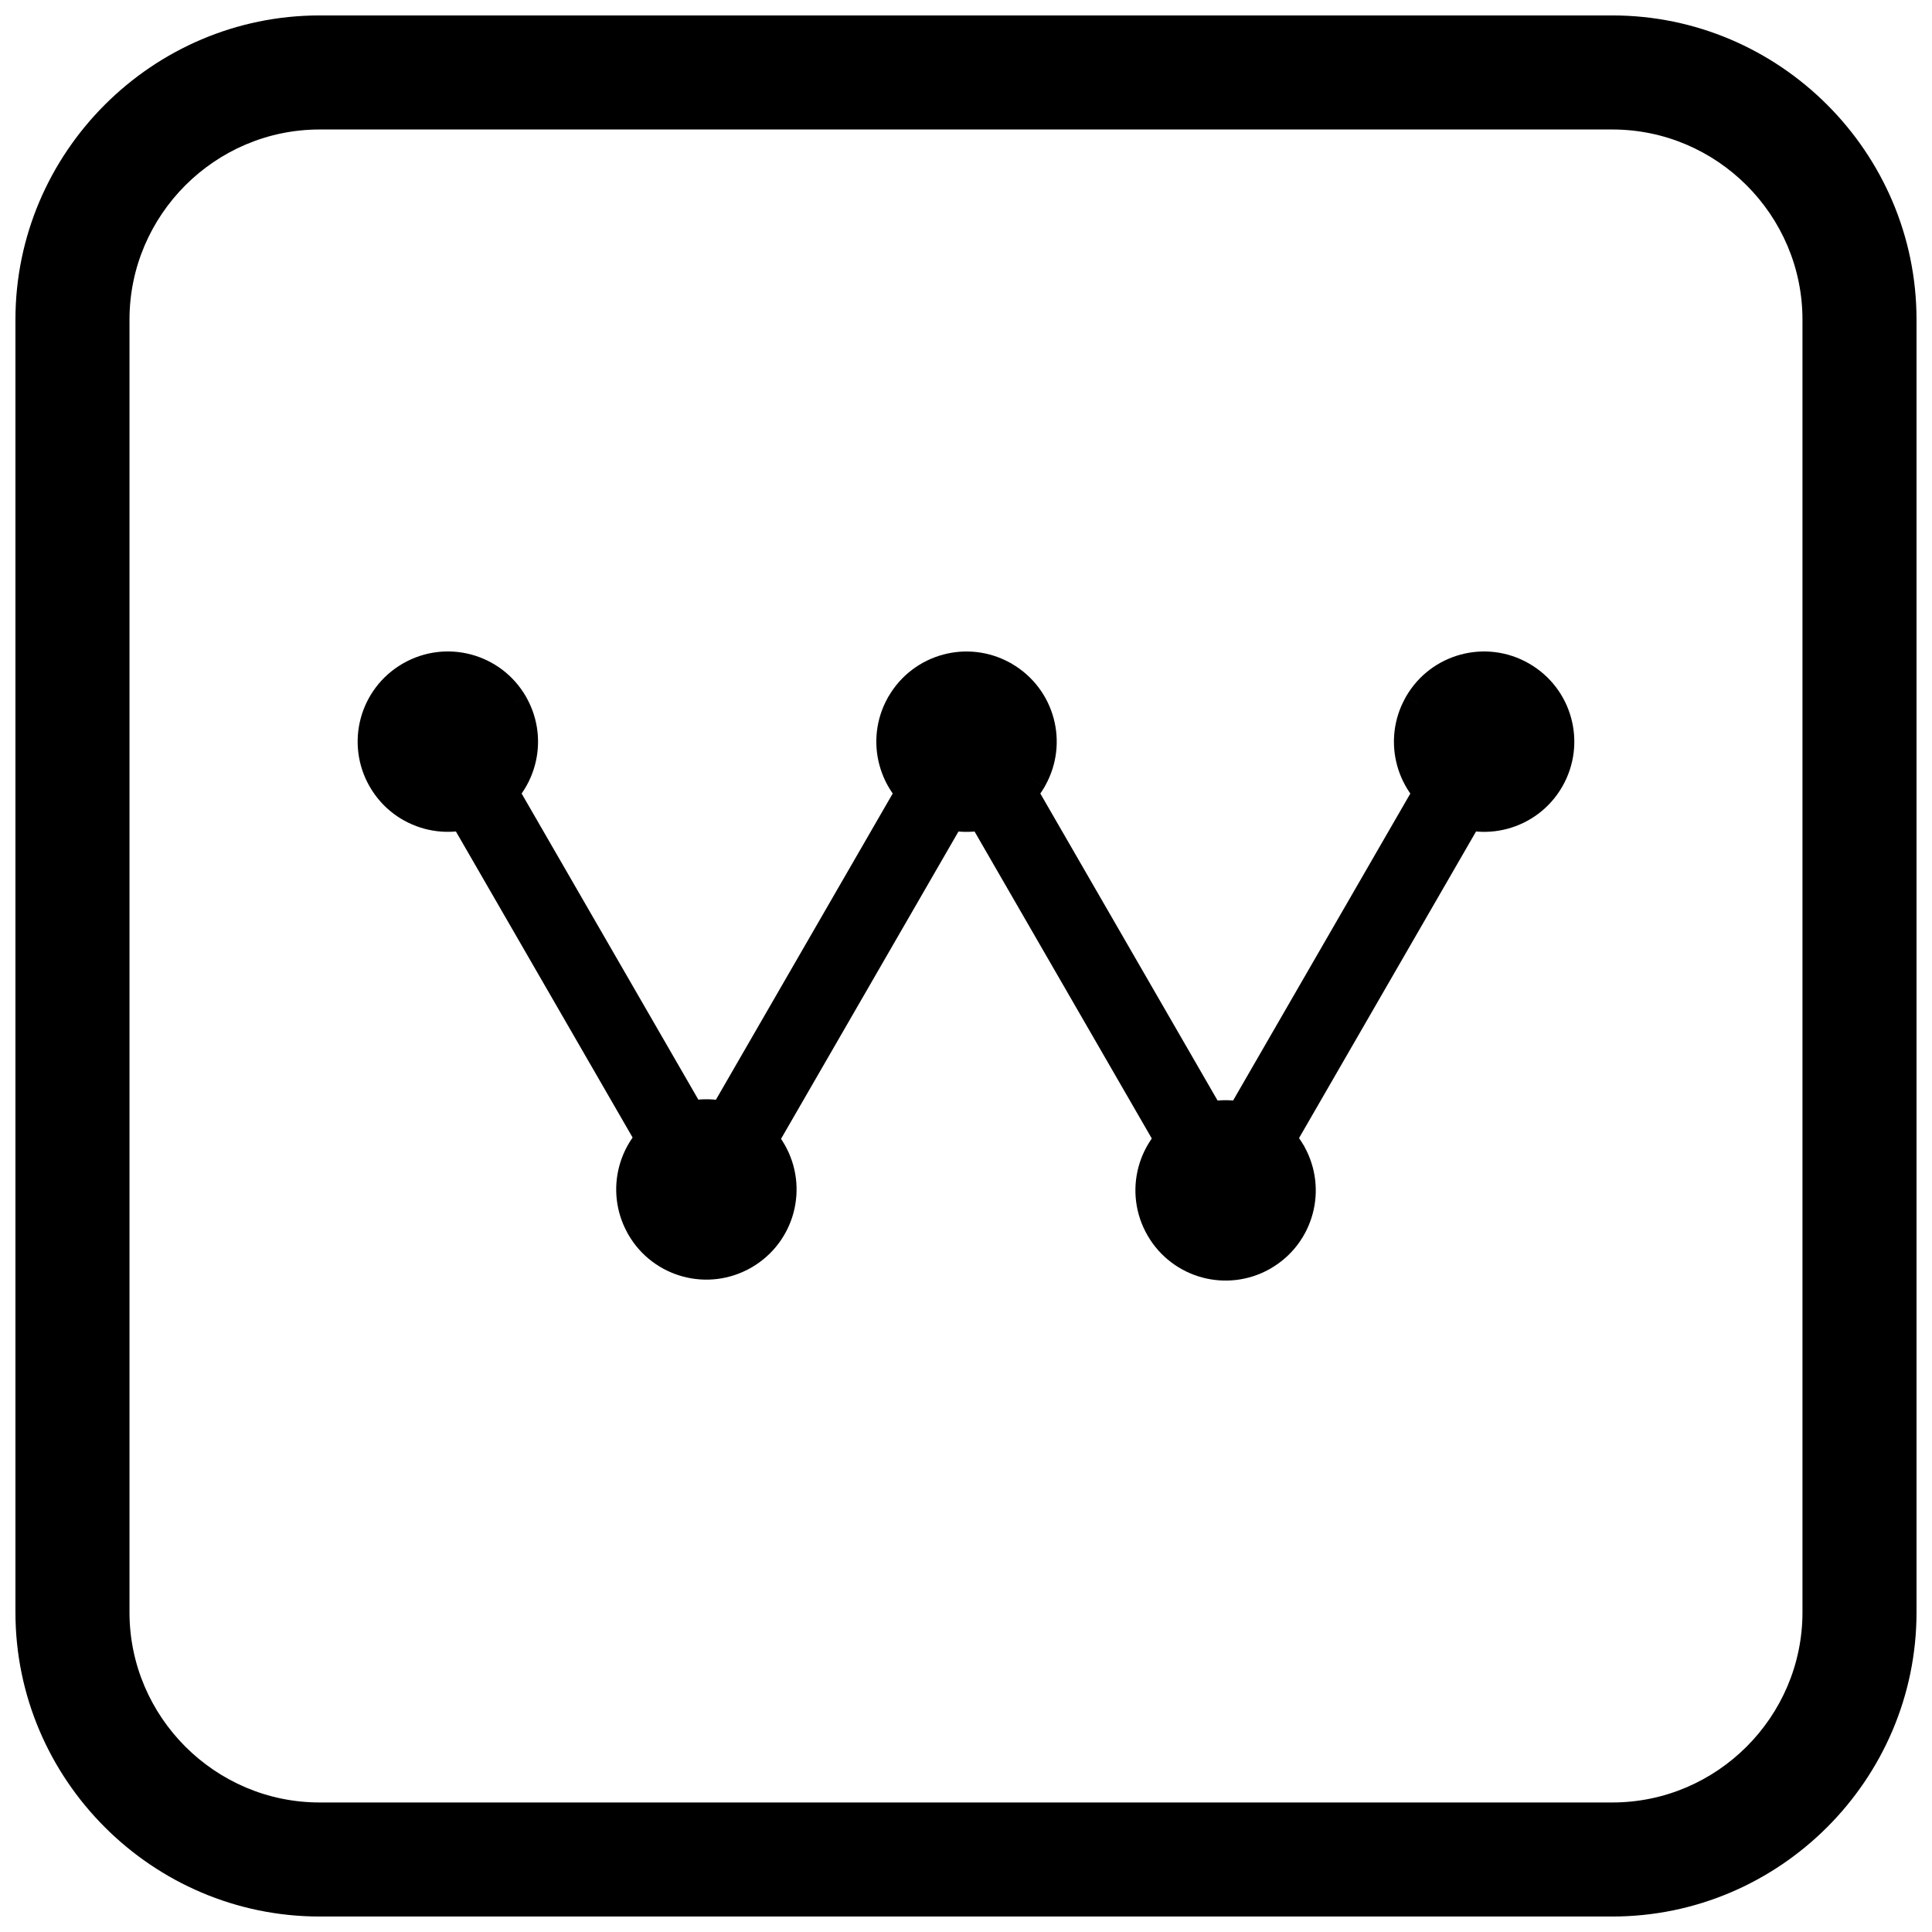 <?xml version="1.0" encoding="UTF-8"?>
<!-- Uploaded to: SVG Repo, www.svgrepo.com, Generator: SVG Repo Mixer Tools -->
<svg width="800px" height="800px" version="1.1" viewBox="144 144 512 512" xmlns="http://www.w3.org/2000/svg">
 <defs>
  <clipPath id="a">
   <path d="m148.09 148.09h503.81v503.81h-503.81z"/>
  </clipPath>
 </defs>
 <path d="m281.61 353.21 48.562 84.113c2.773 4.805 1.105 10.973-3.703 13.734-4.805 2.762-10.953 1.098-13.723-3.699l-48.562-84.113c-2.773-4.805-1.105-10.973 3.703-13.734 4.805-2.762 10.953-1.098 13.723 3.699z" fill-rule="evenodd"/>
 <path d="m535.81 363.24-48.562 84.113c-2.769 4.797-8.918 6.461-13.723 3.699-4.809-2.762-6.477-8.93-3.703-13.734l48.562-84.113c2.769-4.797 8.918-6.461 13.723-3.699 4.809 2.762 6.477 8.93 3.703 13.734z" fill-rule="evenodd"/>
 <path d="m398.64 363.26-48.562 84.113c-2.777 4.809-8.953 6.453-13.758 3.672-4.801-2.781-6.441-8.945-3.668-13.746l48.562-84.113c2.777-4.809 8.953-6.453 13.758-3.672 4.801 2.781 6.441 8.945 3.668 13.746z" fill-rule="evenodd"/>
 <path d="m419.2 353.43 48.562 84.113c2.773 4.801 1.133 10.969-3.668 13.746-4.801 2.781-10.98 1.137-13.758-3.672l-48.562-84.113c-2.773-4.801-1.133-10.969 3.668-13.746 4.801-2.781 10.98-1.137 13.758 3.672z" fill-rule="evenodd"/>
 <path d="m351.89 447.26c3.305 5.723 3.977 12.234 2.398 18.137-1.582 5.898-5.422 11.199-11.152 14.508-5.719 3.301-12.223 3.977-18.117 2.398-5.906-1.582-11.207-5.418-14.508-11.133l4.348-2.519-4.363 2.519c-0.09-0.156-0.168-0.312-0.242-0.473-3.082-5.606-3.68-11.926-2.141-17.664 1.582-5.906 5.418-11.207 11.133-14.508l2.519 4.348-2.519-4.363c0.156-0.09 0.312-0.168 0.473-0.242 5.606-3.082 11.926-3.68 17.664-2.141 5.906 1.582 11.207 5.418 14.508 11.133z"/>
 <path d="m283.63 329.06c3.082 5.606 3.68 11.926 2.141 17.664-1.582 5.906-5.418 11.207-11.133 14.508l-2.519-4.348 2.519 4.363c-0.156 0.09-0.312 0.168-0.473 0.242-5.606 3.082-11.926 3.68-17.664 2.141-5.906-1.582-11.207-5.418-14.508-11.133-3.305-5.723-3.977-12.234-2.398-18.137 1.582-5.898 5.422-11.199 11.152-14.508 5.719-3.301 12.223-3.977 18.117-2.398 5.906 1.582 11.207 5.418 14.508 11.133l-4.348 2.519 4.363-2.519c0.09 0.156 0.168 0.312 0.242 0.473z"/>
 <path d="m514.22 346.73c-1.539-5.738-0.938-12.055 2.141-17.664 0.07-0.16 0.152-0.316 0.242-0.473l4.363 2.519-4.348-2.519c3.301-5.715 8.602-9.551 14.508-11.133 5.894-1.578 12.398-0.906 18.117 2.398 5.731 3.309 9.574 8.609 11.152 14.508 1.582 5.902 0.906 12.414-2.398 18.137-3.301 5.715-8.602 9.551-14.508 11.133-5.738 1.539-12.055 0.938-17.664-2.141-0.16-0.07-0.316-0.152-0.473-0.242l2.519-4.363-2.519 4.348c-5.715-3.301-9.551-8.602-11.133-14.508z"/>
 <path d="m377.05 346.73c-1.547-5.781-0.934-12.145 2.199-17.781 0.059-0.117 0.117-0.238 0.188-0.352l0.012 0.008 0.004-0.004 4.211 2.441 0.137 0.078-4.348-2.519c3.301-5.715 8.602-9.551 14.508-11.133 5.738-1.539 12.055-0.938 17.66 2.141 0.16 0.07 0.32 0.152 0.477 0.242l-0.012 0.02c5.727 3.309 9.566 8.609 11.145 14.504 1.539 5.738 0.938 12.055-2.141 17.664-0.07 0.16-0.152 0.316-0.242 0.473l-4.363-2.519 4.348 2.519c-3.301 5.715-8.602 9.551-14.508 11.133-5.894 1.578-12.398 0.906-18.117-2.398-5.731-3.309-9.574-8.609-11.152-14.508z"/>
 <path d="m489.64 447.77 0.012 0.023 0.039 0.082 0.047 0.105c3.078 5.606 3.68 11.926 2.141 17.66-1.582 5.906-5.418 11.207-11.133 14.508l-2.519-4.348 0.203 0.352 2.316 3.996-0.004 0.004 0.008 0.012c-0.09 0.051-0.176 0.098-0.266 0.145l-0.086 0.043c-5.637 3.133-12.004 3.746-17.785 2.199-5.898-1.582-11.199-5.422-14.508-11.152-3.301-5.719-3.977-12.223-2.398-18.117 1.582-5.906 5.418-11.207 11.133-14.508l2.519 4.348-2.519-4.363c0.156-0.09 0.312-0.168 0.473-0.242 5.606-3.082 11.926-3.68 17.664-2.141 5.894 1.578 11.195 5.418 14.504 11.145l0.02-0.012c0.051 0.09 0.098 0.176 0.145 0.266z"/>
 <g clip-path="url(#a)">
  <path d="m228.7 148.09h342.59c44.336 0 80.609 36.273 80.609 80.609v342.59c0 44.336-36.273 80.609-80.609 80.609h-342.59c-44.336 0-80.609-36.273-80.609-80.609v-342.59c0-44.336 36.273-80.609 80.609-80.609zm0 30.227h342.59c27.711 0 50.383 22.672 50.383 50.383v342.59c0 27.711-22.672 50.383-50.383 50.383h-342.59c-27.711 0-50.383-22.672-50.383-50.383v-342.59c0-27.711 22.672-50.383 50.383-50.383z" fill-rule="evenodd"/>
 </g>
</svg>